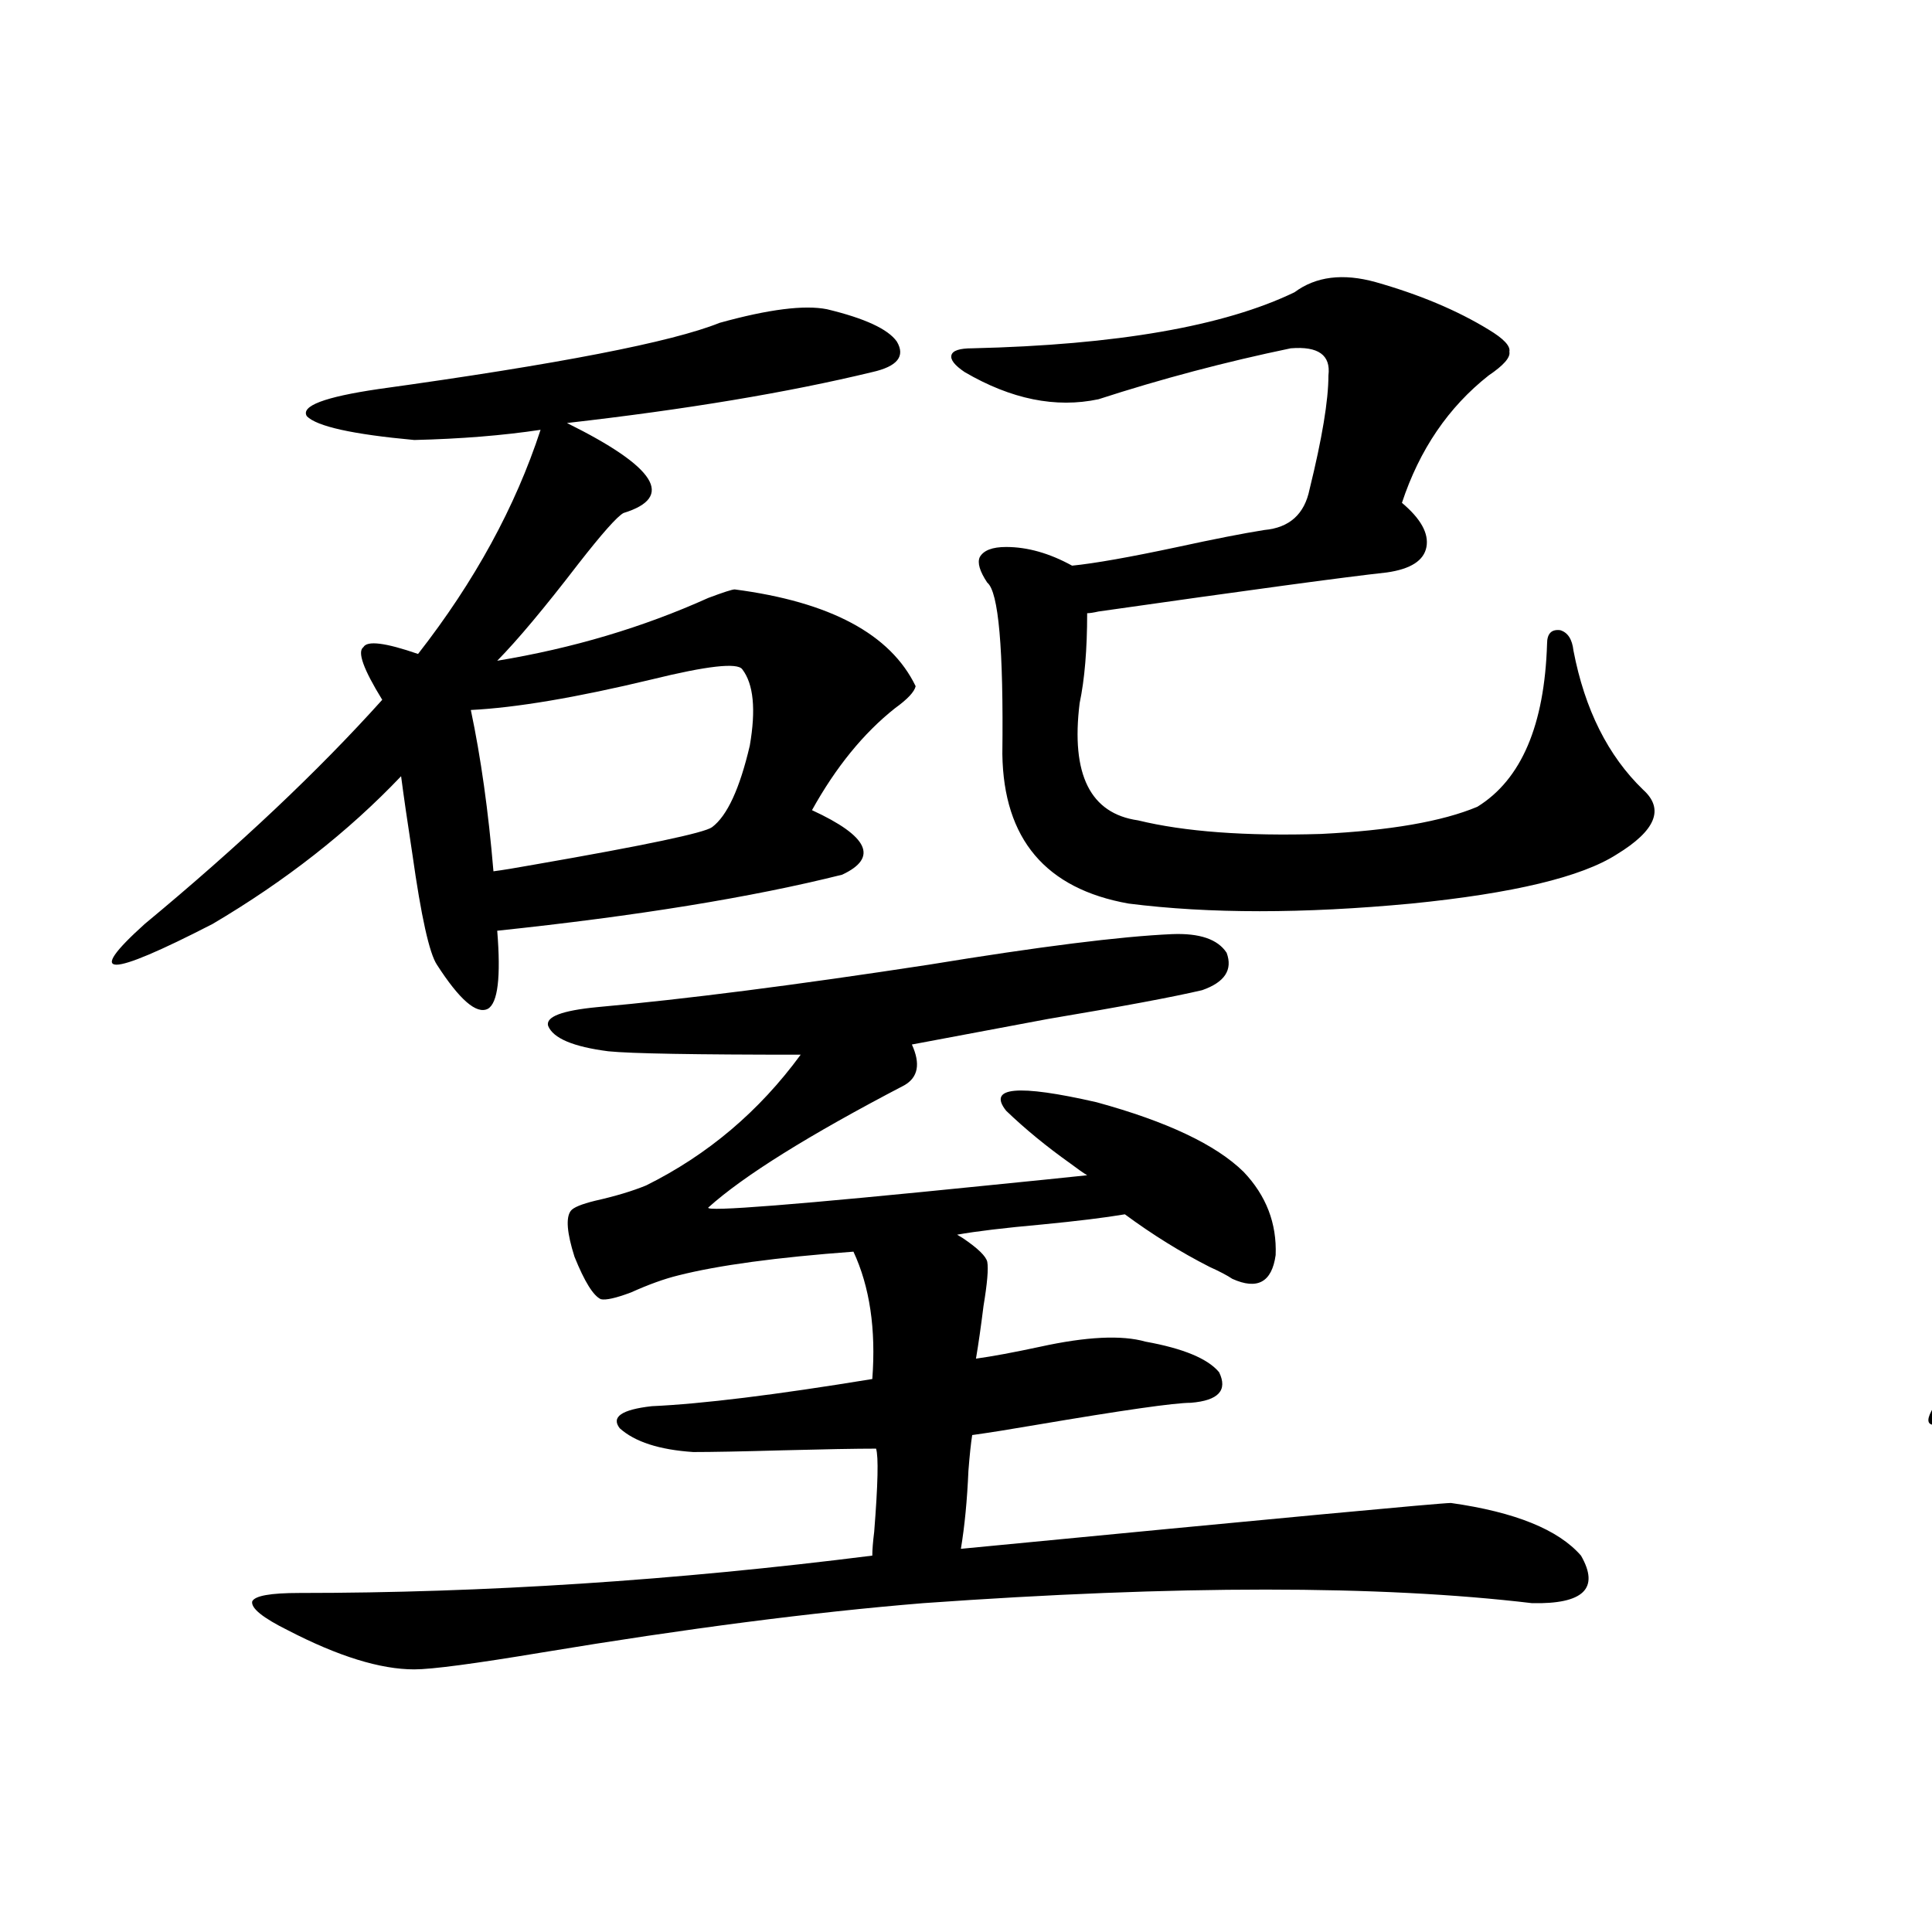 <?xml version="1.0" encoding="utf-8"?>
<!-- Generator: Adobe Illustrator 16.0.0, SVG Export Plug-In . SVG Version: 6.00 Build 0)  -->
<!DOCTYPE svg PUBLIC "-//W3C//DTD SVG 1.1//EN" "http://www.w3.org/Graphics/SVG/1.1/DTD/svg11.dtd">
<svg version="1.1" id="图层_1" xmlns="http://www.w3.org/2000/svg" xmlns:xlink="http://www.w3.org/1999/xlink" x="0px" y="0px"
	 width="1000px" height="1000px" viewBox="0 0 1000 1000" enable-background="new 0 0 1000 1000" xml:space="preserve">
<path d="M428.087,160.066c19.512,4.696,31.539,10.259,36.097,16.699c4.543,7.622,0.32,12.896-12.683,15.82
	c-43.581,10.547-96.263,19.336-158.045,26.367c46.173,22.852,55.929,38.384,29.268,46.582c-3.262,1.758-11.066,10.547-23.414,26.367
	c-17.561,22.852-31.554,39.551-41.95,50.098c39.023-6.44,75.44-17.276,109.266-32.52c7.805-2.925,12.348-4.395,13.658-4.395
	c49.42,6.454,80.639,23.153,93.656,50.098c-0.655,2.938-4.237,6.743-10.731,11.426c-16.265,12.896-30.578,30.474-42.926,52.734
	c29.268,13.485,34.466,24.609,15.609,33.398c-46.828,11.728-106.339,21.396-178.532,29.004c1.951,24.032,0.32,37.505-4.878,40.43
	c-5.854,2.938-14.634-4.683-26.341-22.852c-3.902-5.851-8.14-24.897-12.683-57.129c-2.606-16.987-4.558-30.46-5.854-40.43
	c-27.316,28.716-59.846,54.204-97.559,76.465c-54.633,28.125-66.34,28.125-35.121,0c48.779-40.43,89.754-79.102,122.924-116.016
	c-9.756-15.82-13.018-24.897-9.756-27.246c1.951-3.516,11.372-2.335,28.292,3.516c29.268-37.491,50.396-76.163,63.413-116.016
	c-19.512,2.938-41.31,4.696-65.364,5.273c-31.874-2.925-50.41-7.031-55.608-12.305c-3.262-5.273,9.101-9.956,37.072-14.063
	c93.001-12.882,151.856-24.308,176.581-34.277C397.844,160.066,416.38,157.731,428.087,160.066z M606.619,483.504
	c14.299-0.577,23.734,2.637,28.292,9.668c3.247,8.789-0.976,15.243-12.683,19.336c-14.969,3.516-41.63,8.501-79.998,14.941
	c-31.219,5.864-54.633,10.259-70.242,13.184c4.543,9.97,3.247,17.001-3.902,21.094c-49.435,25.79-83.26,46.884-101.461,63.281
	c-1.951,2.349,46.173-1.456,144.387-11.426c23.414-2.335,40.64-4.093,51.706-5.273c-1.951-1.167-4.878-3.214-8.78-6.152
	c-12.362-8.789-23.414-17.866-33.17-27.246c-9.756-12.305,5.854-13.761,46.828-4.395c36.417,9.97,61.782,21.973,76.096,36.035
	c11.707,12.305,17.226,26.669,16.585,43.066c-1.951,14.063-9.436,18.169-22.438,12.305c-2.606-1.758-6.509-3.804-11.707-6.152
	c-14.969-7.608-29.603-16.699-43.901-27.246c-10.411,1.758-24.725,3.516-42.926,5.273c-19.512,1.758-34.146,3.516-43.901,5.273
	l2.927,1.758c7.805,5.273,12.027,9.38,12.683,12.305c0.641,3.516,0,11.138-1.951,22.852c-1.311,10.547-2.606,19.638-3.902,27.246
	c8.445-1.167,19.512-3.214,33.17-6.152c24.055-5.273,42.271-6.152,54.633-2.637c19.512,3.516,32.194,8.789,38.048,15.82
	c4.543,9.38-0.335,14.653-14.634,15.82c-8.46,0-35.121,3.817-79.998,11.426c-13.658,2.349-24.725,4.106-33.17,5.273
	c-0.655,4.106-1.311,10.259-1.951,18.457c-0.655,15.243-1.951,28.716-3.902,40.43c163.898-15.82,248.439-23.73,253.652-23.73
	c33.17,4.696,55.608,13.774,67.315,27.246c9.756,16.987,1.296,25.187-25.365,24.609c-78.702-9.366-183.745-9.366-315.114,0
	c-57.239,4.683-122.924,13.184-197.068,25.488c-35.121,5.851-57.239,8.789-66.34,8.789c-17.561,0-39.358-6.743-65.364-20.215
	c-13.018-6.454-19.191-11.426-18.536-14.941c1.296-2.938,9.421-4.395,24.39-4.395c95.607,0,194.462-6.44,296.578-19.336
	c0-2.925,0.32-7.031,0.976-12.305c1.951-24.609,2.271-38.96,0.976-43.066c-10.411,0-26.676,0.302-48.779,0.879
	c-20.822,0.591-36.097,0.879-45.853,0.879c-17.561-1.167-30.243-5.273-38.048-12.305c-4.558-5.851,0.976-9.668,16.585-11.426
	c26.006-1.167,64.054-5.851,114.144-14.063c1.951-25.776-1.311-47.749-9.756-65.918c-39.679,2.938-69.922,7.031-90.729,12.305
	c-7.164,1.758-15.289,4.696-24.39,8.789c-7.805,2.938-13.018,4.106-15.609,3.516c-3.902-1.758-8.46-9.077-13.658-21.973
	c-3.902-12.305-4.558-20.215-1.951-23.73c1.296-1.758,5.519-3.516,12.683-5.273c10.396-2.335,19.177-4.972,26.341-7.91
	c31.859-15.82,58.535-38.37,79.998-67.676c-54.633,0-87.803-0.577-99.51-1.758c-18.216-2.335-28.627-6.729-31.219-13.184
	c-1.311-4.683,7.149-7.91,25.365-9.668c45.518-4.093,102.757-11.426,171.703-21.973
	C537.993,489.958,579.943,484.685,606.619,483.504z M384.186,346.395c-2.606-3.516-18.216-1.758-46.828,5.273
	c-39.023,9.38-70.242,14.653-93.656,15.82c5.198,24.609,9.101,52.446,11.707,83.496c4.543-0.577,11.707-1.758,21.463-3.516
	c57.225-9.956,87.803-16.397,91.705-19.336c7.805-5.851,14.299-19.913,19.512-42.188C391.335,367.2,390.039,354.017,384.186,346.395
	z M711.982,146.004c22.759,6.454,42.271,14.653,58.535,24.609c7.805,4.696,11.372,8.501,10.731,11.426
	c0.641,2.938-2.927,7.031-10.731,12.305c-20.822,16.411-35.776,38.384-44.877,65.918c9.756,8.212,13.979,15.82,12.683,22.852
	c-1.311,7.031-8.14,11.426-20.487,13.184c-21.463,2.349-71.218,9.091-149.265,20.215c-2.606,0.591-4.558,0.879-5.854,0.879
	c0,18.759-1.311,34.277-3.902,46.582c-4.558,36.914,5.519,57.129,30.243,60.645c24.055,5.864,55.608,8.212,94.632,7.031
	c35.762-1.758,62.758-6.44,80.974-14.063c22.759-14.063,34.786-42.188,36.097-84.375c0-5.273,2.271-7.608,6.829-7.031
	c3.902,1.181,6.174,4.696,6.829,10.547c5.854,30.474,17.881,54.492,36.097,72.07c11.052,9.97,6.494,21.094-13.658,33.398
	c-18.216,11.728-53.657,20.215-106.339,25.488c-55.943,5.273-104.723,5.273-146.338,0c-42.926-7.608-64.724-33.398-65.364-77.344
	c0.641-54.492-1.951-84.073-7.805-88.77c-3.902-5.851-5.213-10.245-3.902-13.184c1.951-3.516,6.494-5.273,13.658-5.273
	c11.052,0,22.438,3.228,34.146,9.668c11.707-1.167,29.908-4.395,54.633-9.668c18.856-4.093,33.811-7.031,44.877-8.789
	c13.003-1.167,20.808-8.198,23.414-21.094c6.494-26.367,9.756-45.991,9.756-58.887c1.296-10.547-5.213-15.229-19.512-14.063
	c-33.825,7.031-66.995,15.82-99.51,26.367c-22.118,4.696-45.212,0-69.267-14.063c-5.213-3.516-7.484-6.44-6.829-8.789
	c0.641-2.335,4.223-3.516,10.731-3.516c74.785-1.758,130.394-11.426,166.825-29.004
	C681.084,143.079,695.063,141.321,711.982,146.004z"/>
<path d="M1348.064,263.777c30.563-1.167,48.779,3.228,54.633,13.184c2.592,9.38-11.066,18.759-40.975,28.125
	c-38.383,9.97-83.26,19.927-134.631,29.883c1.951,1.181,4.878,2.349,8.78,3.516c31.219,12.896,45.518,23.153,42.926,30.762
	c0,4.106-3.902,10.547-11.707,19.336c-10.411,11.728-17.896,22.563-22.438,32.52c-7.805,14.653-24.39,42.489-49.755,83.496
	c22.104-4.093,51.051-12.305,86.827-24.609c7.805-2.925,13.979-5.273,18.536-7.031c30.563,2.349,54.298,14.063,71.218,35.156
	c0,3.516-4.237,10.849-12.683,21.973c-18.216,26.367-29.923,50.098-35.121,71.191c20.152,5.864,27.637,12.606,22.438,20.215
	c-5.213,7.622-23.094,15.82-53.657,24.609c-22.118,6.454-55.288,13.485-99.51,21.094c-1.951,41.61-8.46,64.16-19.512,67.676
	c-7.805,0-13.018-8.789-15.609-26.367c-0.655-7.031-1.951-31.641-3.902-73.828c-0.655-21.671-1.311-36.914-1.951-45.703
	c-31.219,49.81-70.897,93.164-119.021,130.078c-17.561,12.896-28.292,19.048-32.194,18.457c-7.164-0.577,0.32-12.593,22.438-36.035
	c52.026-61.523,90.074-117.472,114.144-167.871c-8.46-16.987-11.066-27.246-7.805-30.762c0.641-4.093,10.076-4.683,28.292-1.758
	c44.222-92.573,58.535-146.777,42.926-162.598c-35.121,7.622-62.772,8.212-82.925,1.758c-22.773-4.683-31.874-8.487-27.316-11.426
	c3.247-3.516,20.808-8.487,52.682-14.941c16.25-3.516,44.542-10.835,84.876-21.973
	C1289.194,274.324,1329.193,264.958,1348.064,263.777z M1276.847,516.023c-4.558-2.925-16.585-1.758-36.097,3.516
	s-36.752,9.38-51.706,12.305V639.07c50.73-14.063,79.343-25.488,85.852-34.277c5.198-11.714,8.445-29.883,9.756-54.492
	C1284.651,530.965,1282.045,519.539,1276.847,516.023z M1761.713,494.051c13.658-4.683,38.368,2.938,74.145,22.852
	c29.908,19.336,40.319,33.11,31.219,41.309c-30.578,17.578-57.56,70.614-80.974,159.082c5.198-0.577,14.299-1.167,27.316-1.758
	c42.271-3.516,67.956-4.683,77.071-3.516c39.664,8.789,65.029,22.563,76.096,41.309c5.854,20.517-13.018,25.79-56.584,15.82
	c-42.926-11.124-129.753-14.64-260.481-10.547c-107.97,5.273-194.797,18.457-260.481,39.551
	c-10.411,0.591-26.021-5.851-46.828-19.336c-13.658-9.956-14.313-14.941-1.951-14.941c28.612-1.167,69.587-5.851,122.924-14.063
	c-10.411-93.164-28.947-154.688-55.608-184.57c-19.512-20.503,0.32-26.944,59.511-19.336
	C1640.085,524.235,1738.299,506.946,1761.713,494.051z M1716.836,189.07c18.856-5.273,45.853,0,80.974,15.82
	c31.219,15.82,42.926,29.004,35.121,39.551c-22.773,27.548-40.975,62.114-54.633,103.711
	c-35.121,101.953-64.389,130.957-87.803,87.012c-78.047,7.622-133.335,14.941-165.85,21.973
	c-18.216,28.125-32.85,12.606-43.901-46.582c-13.658-76.163-31.554-128.019-53.657-155.566
	c-26.021-26.944-4.237-32.808,65.364-17.578C1585.452,221.59,1660.252,205.481,1716.836,189.07z M1544.157,552.938l-75.12,10.547
	c13.658,82.04,22.104,142.974,25.365,182.813l61.462-7.031C1546.749,685.954,1542.847,623.841,1544.157,552.938z M1726.592,235.652
	c-13.018-8.198-86.187-1.456-219.507,20.215c-7.164,1.181-12.683,2.06-16.585,2.637l32.194,174.902
	c31.219-5.273,78.047-12.305,140.484-21.094c3.247-0.577,7.805,0.879,13.658,4.395c7.149,4.106,12.348,4.985,15.609,2.637
	c10.396-11.124,21.128-44.233,32.194-99.316C1733.086,270.809,1733.741,242.684,1726.592,235.652z M1636.838,312.117
	c27.957-1.167,41.295,4.106,39.999,15.82c-14.313,9.97-55.288,20.215-122.924,30.762c-14.969-1.167-27.651-5.851-38.048-14.063
	c-4.558-5.273,0.32-9.077,14.634-11.426c4.543-0.577,15.93-2.925,34.146-7.031C1601.717,318.571,1625.771,313.875,1636.838,312.117z
	 M1636.838,538.875l-80.974,12.305c13.658,36.914,21.463,68.555,23.414,94.922c1.951,28.125-1.311,58.599-9.756,91.406l61.462-7.91
	C1652.447,629.993,1654.398,566.423,1636.838,538.875z M1659.276,535.359c3.902,3.516,10.396,7.91,19.512,13.184
	c18.201,11.138,26.006,19.927,23.414,26.367c-3.902,10.547-9.436,28.427-16.585,53.613c-10.411,36.337-20.487,69.434-30.243,99.316
	l86.827-7.031c16.25-52.144,26.981-95.801,32.194-130.957c4.543-32.218,2.927-51.554-4.878-58.008
	C1760.402,525.993,1723.665,527.161,1659.276,535.359z"/>
</svg>

